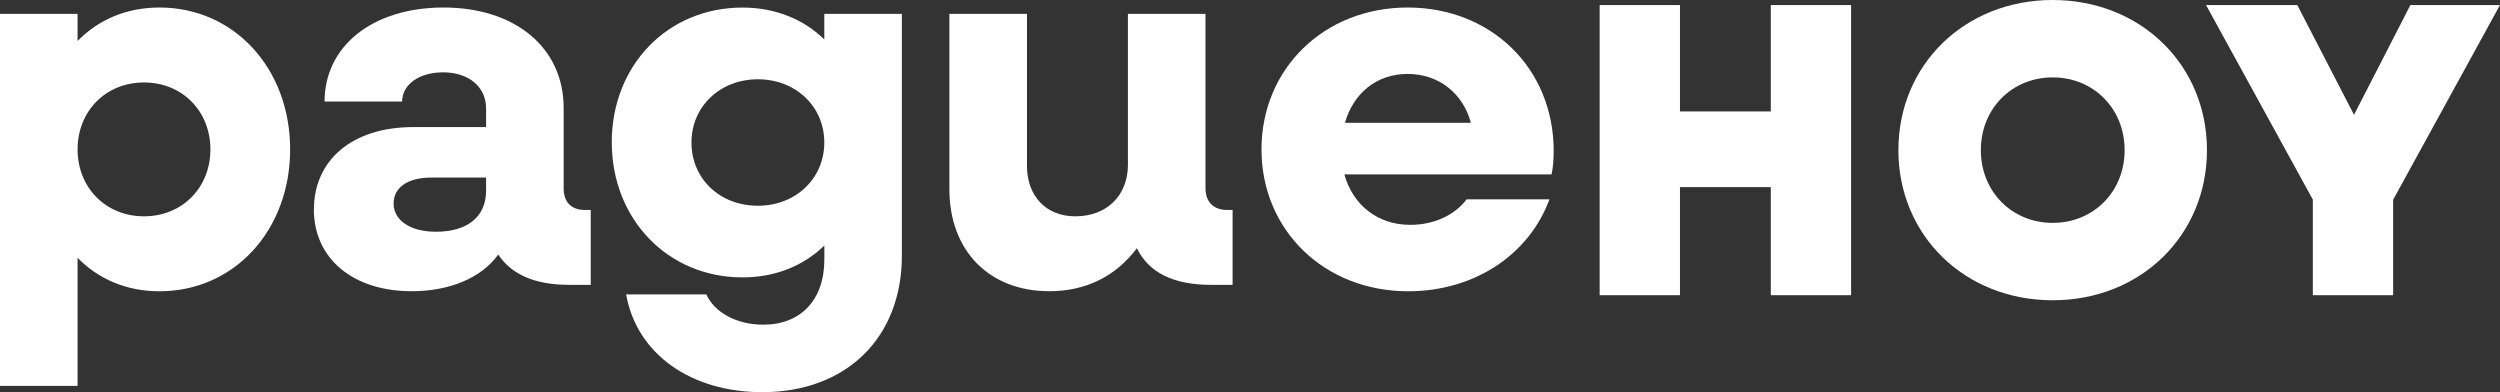 <svg xmlns="http://www.w3.org/2000/svg" id="Layer_2" data-name="Layer 2" viewBox="0 0 439.28 68.91"><rect x="0" y="0" width="439.28" height="68.91" fill="#333333" stroke="none"/><defs><style>      .cls-1 {        fill: #fff;      }    </style></defs><g id="Layer_1-2" data-name="Layer 1"><g><g><path class="cls-1" d="M0,2.44h13.63v4.76c3.64-3.73,8.59-5.88,14.38-5.88,13.16,0,22.97,10.74,22.97,24.93s-9.8,24.93-22.97,24.93c-5.79,0-10.74-2.15-14.38-5.88v22.5H0V2.44ZM36.97,26.25c0-6.72-4.95-11.76-11.67-11.76s-11.67,5.04-11.67,11.76,4.95,11.76,11.67,11.76,11.67-5.04,11.67-11.76Z"></path><path class="cls-1" d="M55.16,36.8c0-8.59,6.63-14.47,17.46-14.47h12.79v-3.27c0-3.83-3.08-6.35-7.56-6.35-4.2,0-7.19,2.15-7.19,5.13h-13.63c0-9.71,8.4-16.52,20.91-16.52s21.1,7,21.1,17.64v14.1c0,2.43,1.31,3.83,3.73,3.83h1.03v13.16h-3.83c-5.88,0-10.08-1.77-12.42-5.32-2.89,4.01-8.4,6.44-15.22,6.44-10.27,0-17.18-5.69-17.18-14.38ZM85.41,33.53v-2.33h-9.62c-4.2,0-6.63,1.77-6.63,4.57s2.71,4.95,7.47,4.95c5.23,0,8.78-2.43,8.78-7.19Z"></path><path class="cls-1" d="M107.49,25.04c0-13.54,9.8-23.71,22.97-23.71,5.79,0,10.74,2.05,14.38,5.6V2.44h13.63v42.48c0,14.47-9.8,23.99-24.55,23.99-12.42,0-22.03-6.63-23.9-17.18h14.1c1.4,3.17,5.32,5.32,9.99,5.32,6.54,0,10.74-4.29,10.74-11.48v-2.43c-3.64,3.55-8.59,5.6-14.38,5.6-13.16,0-22.97-10.27-22.97-23.71ZM144.84,25.04c0-6.35-5.04-11.11-11.67-11.11s-11.67,4.76-11.67,11.11,4.95,11.11,11.67,11.11,11.67-4.85,11.67-11.11Z"></path><path class="cls-1" d="M166.82,33.25V2.44h13.63v26.7c0,5.32,3.36,8.87,8.5,8.87,5.51,0,9.24-3.64,9.24-9.06V2.44h13.63v30.62c0,2.43,1.4,3.83,3.83,3.83h.93v13.16h-3.83c-6.54,0-10.92-2.15-12.98-6.44-3.73,4.95-8.96,7.56-15.4,7.56-10.55,0-17.55-7.1-17.55-17.92Z"></path><path class="cls-1" d="M221.66,26.25c0-14.19,11.02-24.93,25.67-24.93s25.67,10.64,25.67,25.21c0,1.31-.09,2.89-.37,4.11h-36.41c1.49,5.41,5.88,8.87,11.58,8.87,4.39,0,7.94-1.87,9.9-4.48h14.56c-3.55,9.62-13.07,16.15-24.83,16.15-14.75,0-25.77-10.74-25.77-24.93ZM236.32,21.58h22.13c-1.4-5.23-5.69-8.59-11.11-8.59s-9.52,3.36-11.02,8.59Z"></path></g><g><path class="cls-1" d="M281.08.89h14.11v18.69h15.96V.89h14.11v50.98h-14.11v-18.99h-15.96v18.99h-14.11V.89Z"></path><path class="cls-1" d="M333.57,26.38c0-15,11.67-26.38,27.11-26.38s27.11,11.38,27.11,26.38-11.67,26.38-27.11,26.38-27.11-11.38-27.11-26.38ZM373.32,26.38c0-7.31-5.47-12.78-12.63-12.78s-12.63,5.47-12.63,12.78,5.47,12.78,12.63,12.78,12.63-5.47,12.63-12.78Z"></path><path class="cls-1" d="M406.4,35.09L387.63.89h16.03l9.97,19.28,9.9-19.28h15.74l-18.77,34.21v16.77h-14.11v-16.77Z"></path></g></g></g></svg>